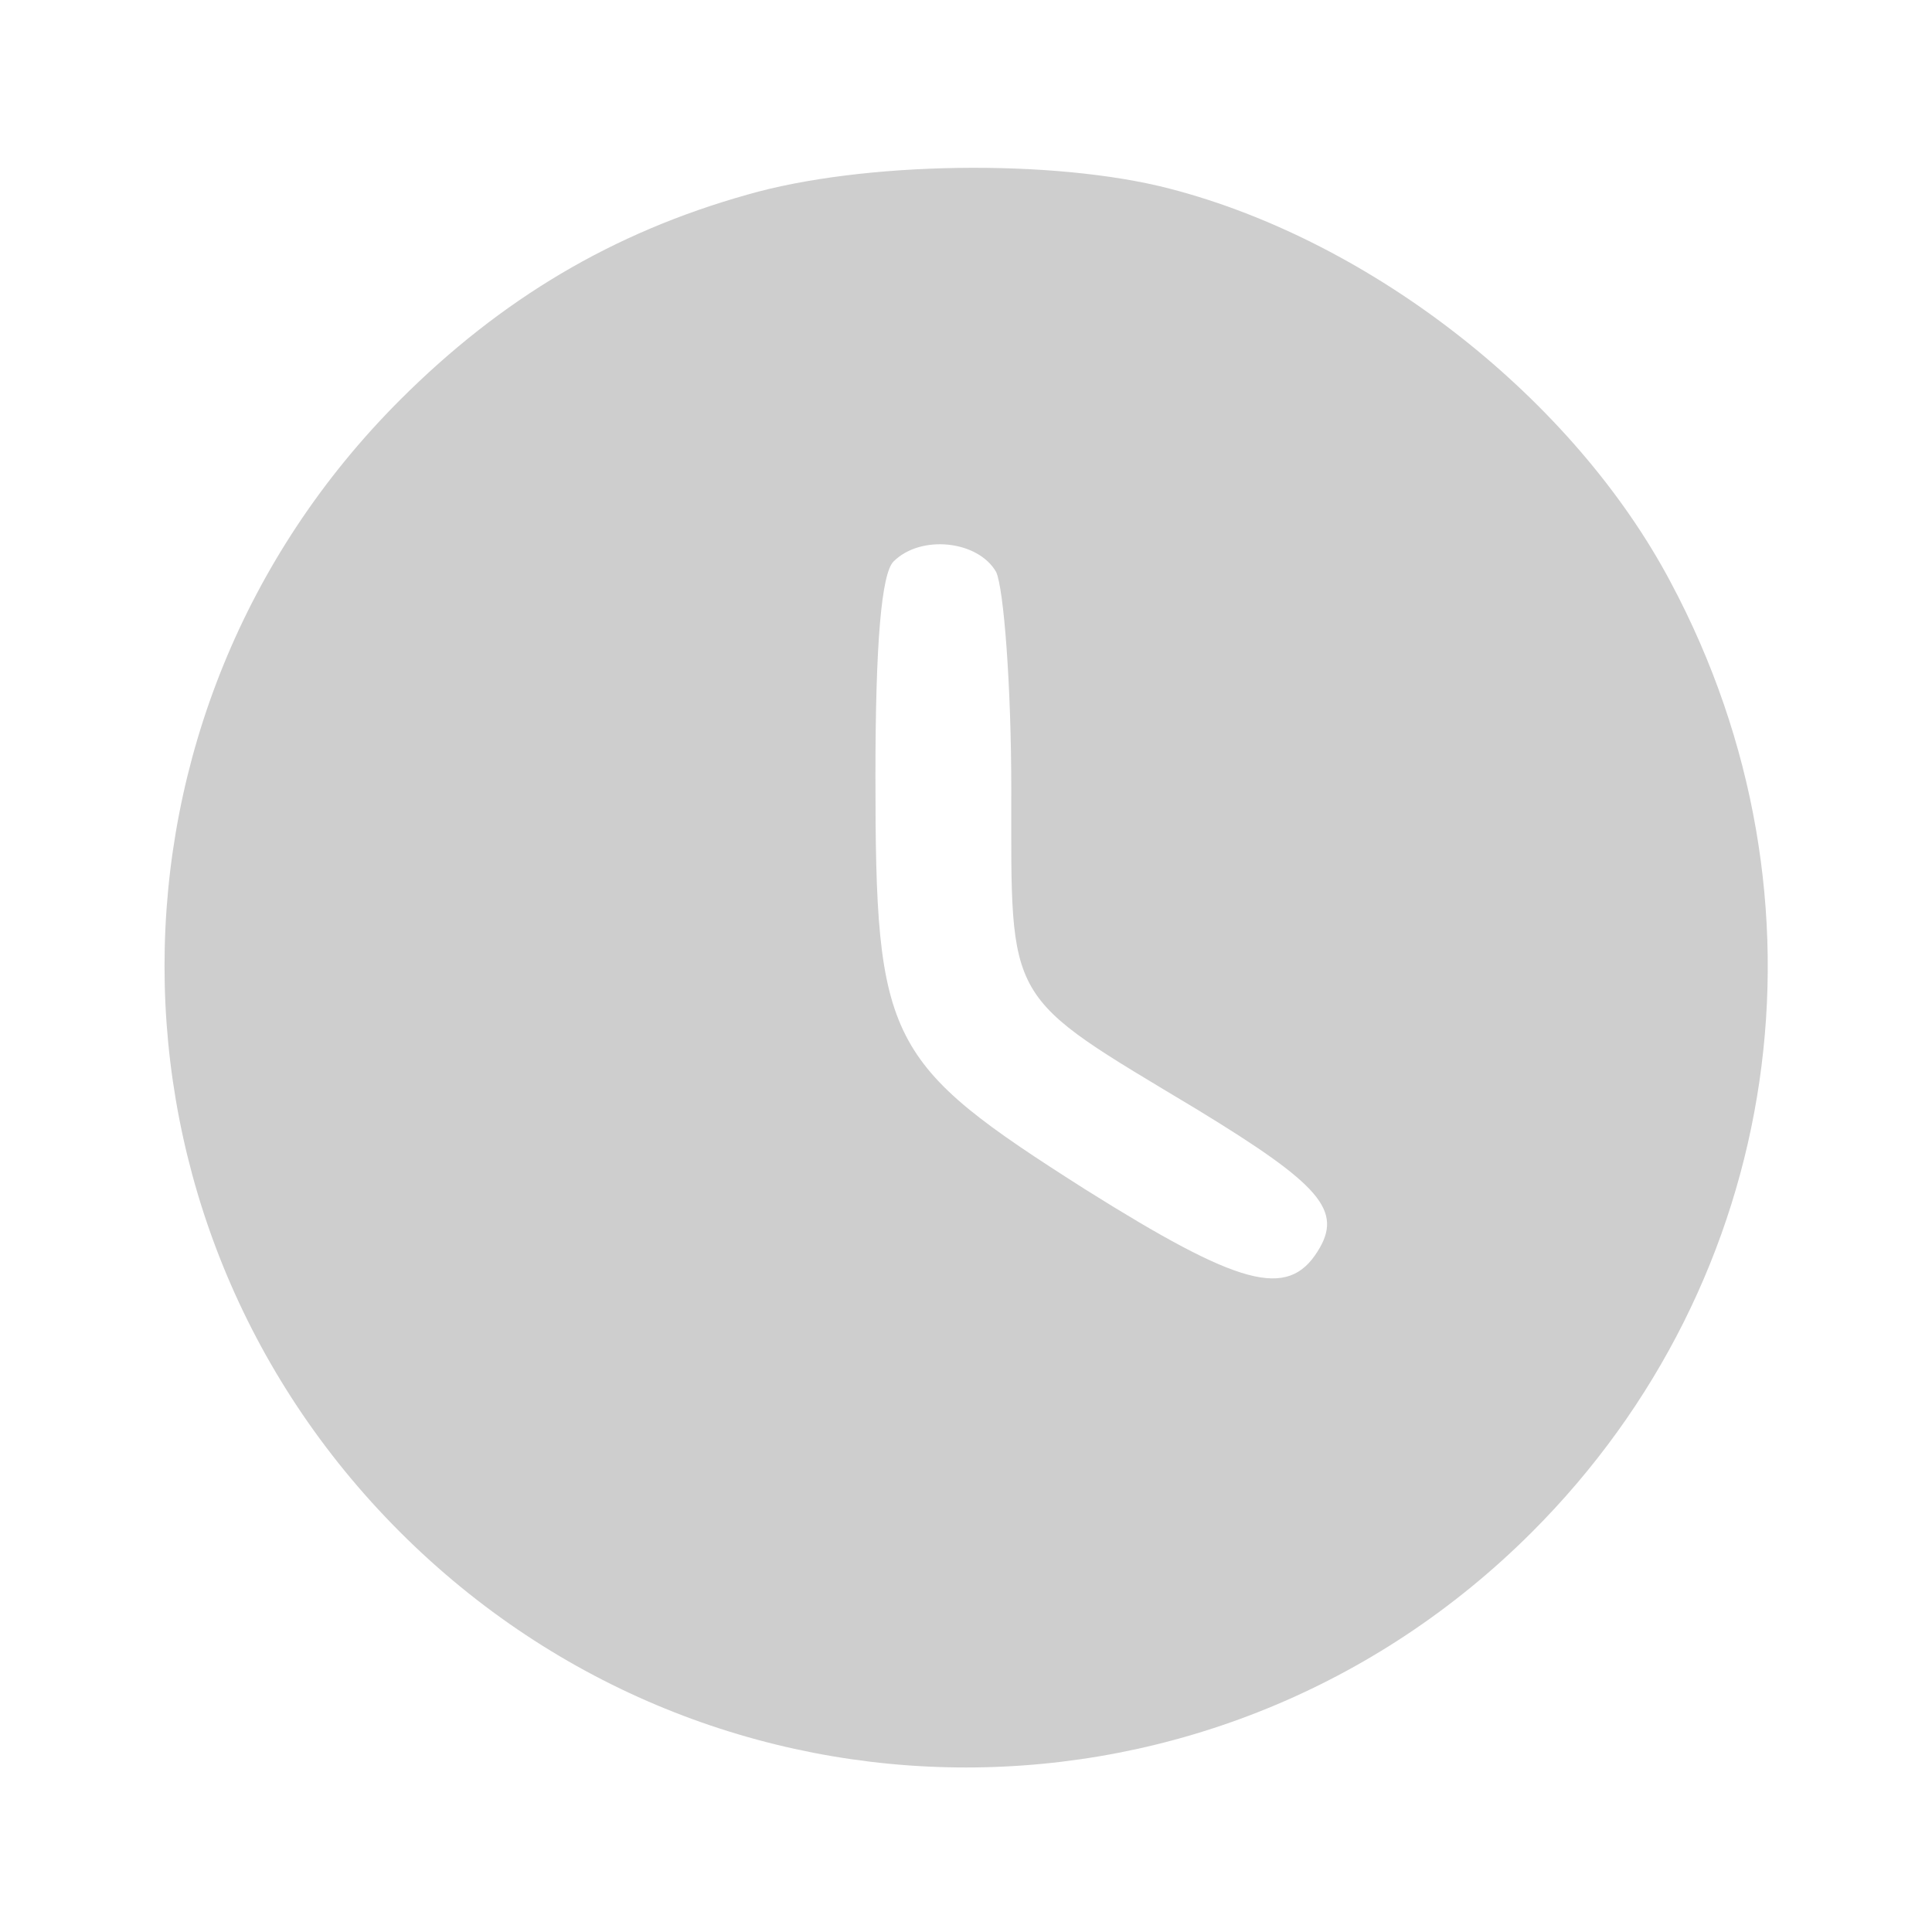 <?xml version="1.0" standalone="no"?>
<!DOCTYPE svg PUBLIC "-//W3C//DTD SVG 20010904//EN"
 "http://www.w3.org/TR/2001/REC-SVG-20010904/DTD/svg10.dtd">
<svg version="1.0" xmlns="http://www.w3.org/2000/svg"
 width="128pt" height="128pt" viewBox="0 0 128 128"
 preserveAspectRatio="xMidYMid meet">

<g transform="translate(0,128) scale(0.1,-0.1)"
fill="#CECECE" stroke="none">
<path d="M495 1151 c-89 -25 -163 -69 -230 -136 -208 -208 -208 -542 0 -750
208 -208 542 -208 750 0 167 167 204 419 92 629 -64 121 -197 226 -332 261
-77 20 -204 18 -280 -4z m165 -250 c5 -11 10 -75 10 -144 0 -144 -5 -135 123
-212 82 -50 97 -67 80 -94 -20 -32 -52 -23 -154 41 -132 84 -139 97 -139 274
0 88 4 134 12 142 18 18 56 14 68 -7z"/>
</g>
</svg>
